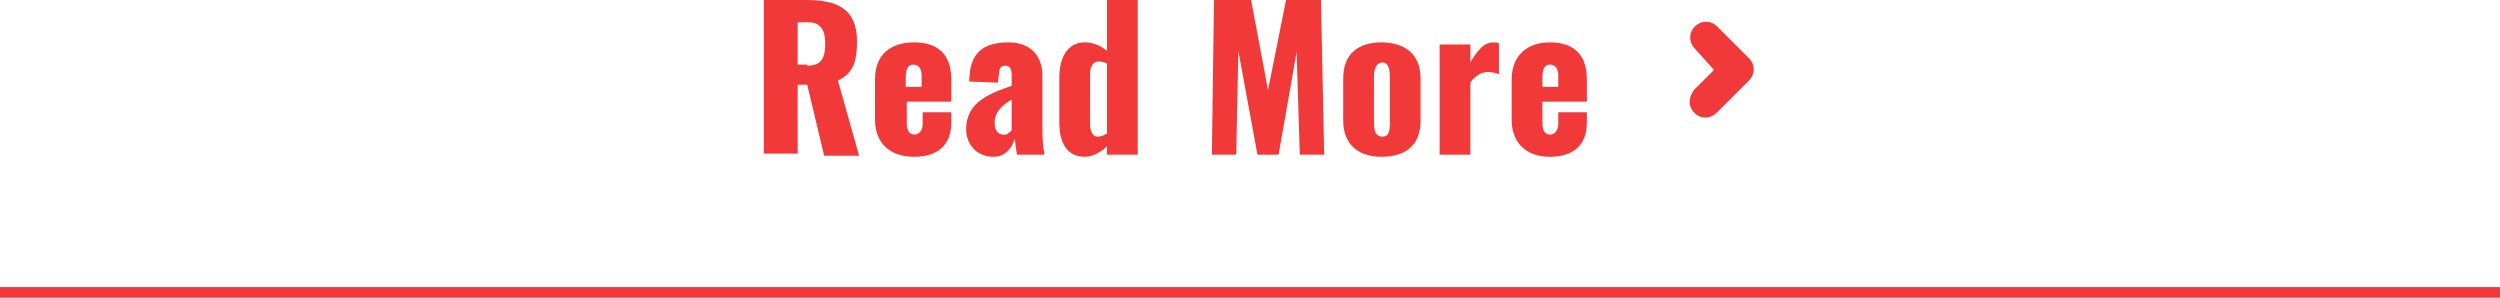 <?xml version="1.0" encoding="utf-8"?>
<!-- Generator: Adobe Illustrator 28.0.0, SVG Export Plug-In . SVG Version: 6.00 Build 0)  -->
<svg version="1.1" id="レイヤー_1" xmlns="http://www.w3.org/2000/svg" xmlns:xlink="http://www.w3.org/1999/xlink" x="0px"
	 y="0px" viewBox="0 0 236 28.1" style="enable-background:new 0 0 236 28.1;" xml:space="preserve">
<style type="text/css">
	.st0{fill:#F23939;}
</style>
<g>
	<path class="st0" d="M72.1,0h4c2.9,0,4.8,0.8,4.8,3.9c0,1.8-0.3,3-1.8,3.7l2,7.1h-3.3L76.2,8h-0.9v6.5h-3.2V0z M76.2,6.2
		c1.4,0,1.7-0.8,1.7-2.1c0-1.2-0.4-2-1.6-2h-1v4H76.2z"/>
	<path class="st0" d="M82.6,11.3V7.5C82.6,5.2,84,4,86.3,4c2.3,0,3.5,1.2,3.5,3.5v2.1h-4.2v2c0,0.8,0.3,1.1,0.7,1.1s0.8-0.3,0.8-1
		v-1.1h2.7v1c0,2.1-1.3,3.2-3.5,3.2C84,14.8,82.6,13.5,82.6,11.3z M87,8.2v-1c0-0.8-0.3-1.1-0.8-1.1c-0.4,0-0.7,0.3-0.7,1.2v0.9H87z
		"/>
	<path class="st0" d="M91.2,12.2c0-2.6,2.3-3.4,4.3-4.1v-1c0-0.5-0.1-0.9-0.6-0.9c-0.5,0-0.6,0.4-0.6,0.8l-0.1,0.8l-2.7-0.1
		C91.5,5.1,92.7,4,95.2,4c2.1,0,3.2,1.3,3.2,3.1V12c0,1.3,0.1,2.1,0.2,2.6h-2.6c-0.1-0.6-0.2-1.4-0.2-1.5c-0.3,0.9-0.9,1.7-2,1.7
		C92,14.8,91.2,13.4,91.2,12.2z M95.5,12.3V9.4c-1,0.6-1.6,1.2-1.6,2.2c0,0.7,0.3,1.1,0.8,1.1C95,12.8,95.3,12.5,95.5,12.3z"/>
	<path class="st0" d="M100,11.6V7.3c0-1.9,0.8-3.3,2.4-3.3c0.8,0,1.5,0.3,2.1,0.8V0h2.9v14.6h-2.9v-0.8c-0.6,0.6-1.4,1-2.1,1
		C100.9,14.8,100,13.7,100,11.6z M104.5,12.6V6c-0.2-0.1-0.5-0.2-0.8-0.2c-0.5,0-0.8,0.5-0.8,1.1v4.8c0,0.6,0.2,1.2,0.7,1.2
		C103.9,12.9,104.2,12.8,104.5,12.6z"/>
	<path class="st0" d="M114.6,0h3.5l1.6,8.5l1.7-8.5h3.3l0.3,14.6h-2.3l-0.3-9.7l-1.7,9.7h-2l-1.8-9.8l-0.2,9.8h-2.3L114.6,0z"/>
	<path class="st0" d="M126.8,11.4v-4c0-2.3,1.4-3.4,3.6-3.4c2.2,0,3.7,1.1,3.7,3.4v4c0,2.3-1.4,3.4-3.7,3.4
		C128.2,14.8,126.8,13.6,126.8,11.4z M131.2,11.6V7.2c0-0.8-0.2-1.3-0.7-1.3s-0.8,0.5-0.8,1.3v4.4c0,0.8,0.2,1.3,0.8,1.3
		S131.2,12.4,131.2,11.6z"/>
	<path class="st0" d="M135.9,4.2h2.9v1.7c0.7-1.2,1.3-1.9,2.2-1.9c0.2,0,0.3,0,0.5,0.1V7c-0.3-0.1-0.6-0.2-1-0.2
		c-0.7,0-1.3,0.4-1.7,1v6.8h-2.9V4.2z"/>
	<path class="st0" d="M142.7,11.3V7.5c0-2.2,1.4-3.5,3.6-3.5c2.3,0,3.5,1.2,3.5,3.5v2.1h-4.2v2c0,0.8,0.3,1.1,0.7,1.1
		c0.4,0,0.8-0.3,0.8-1v-1.1h2.7v1c0,2.1-1.3,3.2-3.5,3.2C144.1,14.8,142.7,13.5,142.7,11.3z M147.1,8.2v-1c0-0.8-0.3-1.1-0.8-1.1
		c-0.4,0-0.7,0.3-0.7,1.2v0.9H147.1z"/>
	<path id="Icon_feather-chevron-right" class="st0" d="M161,11.1c-0.8,0-1.5-0.7-1.5-1.5c0-0.4,0.2-0.8,0.4-1.1l1.9-1.9L160,4.6
		c-0.6-0.6-0.6-1.5,0-2.1c0.6-0.6,1.5-0.6,2.1,0l3,3c0.6,0.6,0.6,1.5,0,2.1l-3,3C161.8,10.9,161.4,11.1,161,11.1z"/>
	<path id="線_627" class="st0" d="M236,28.1H0v-1h236V28.1z"/>
</g>
</svg>
